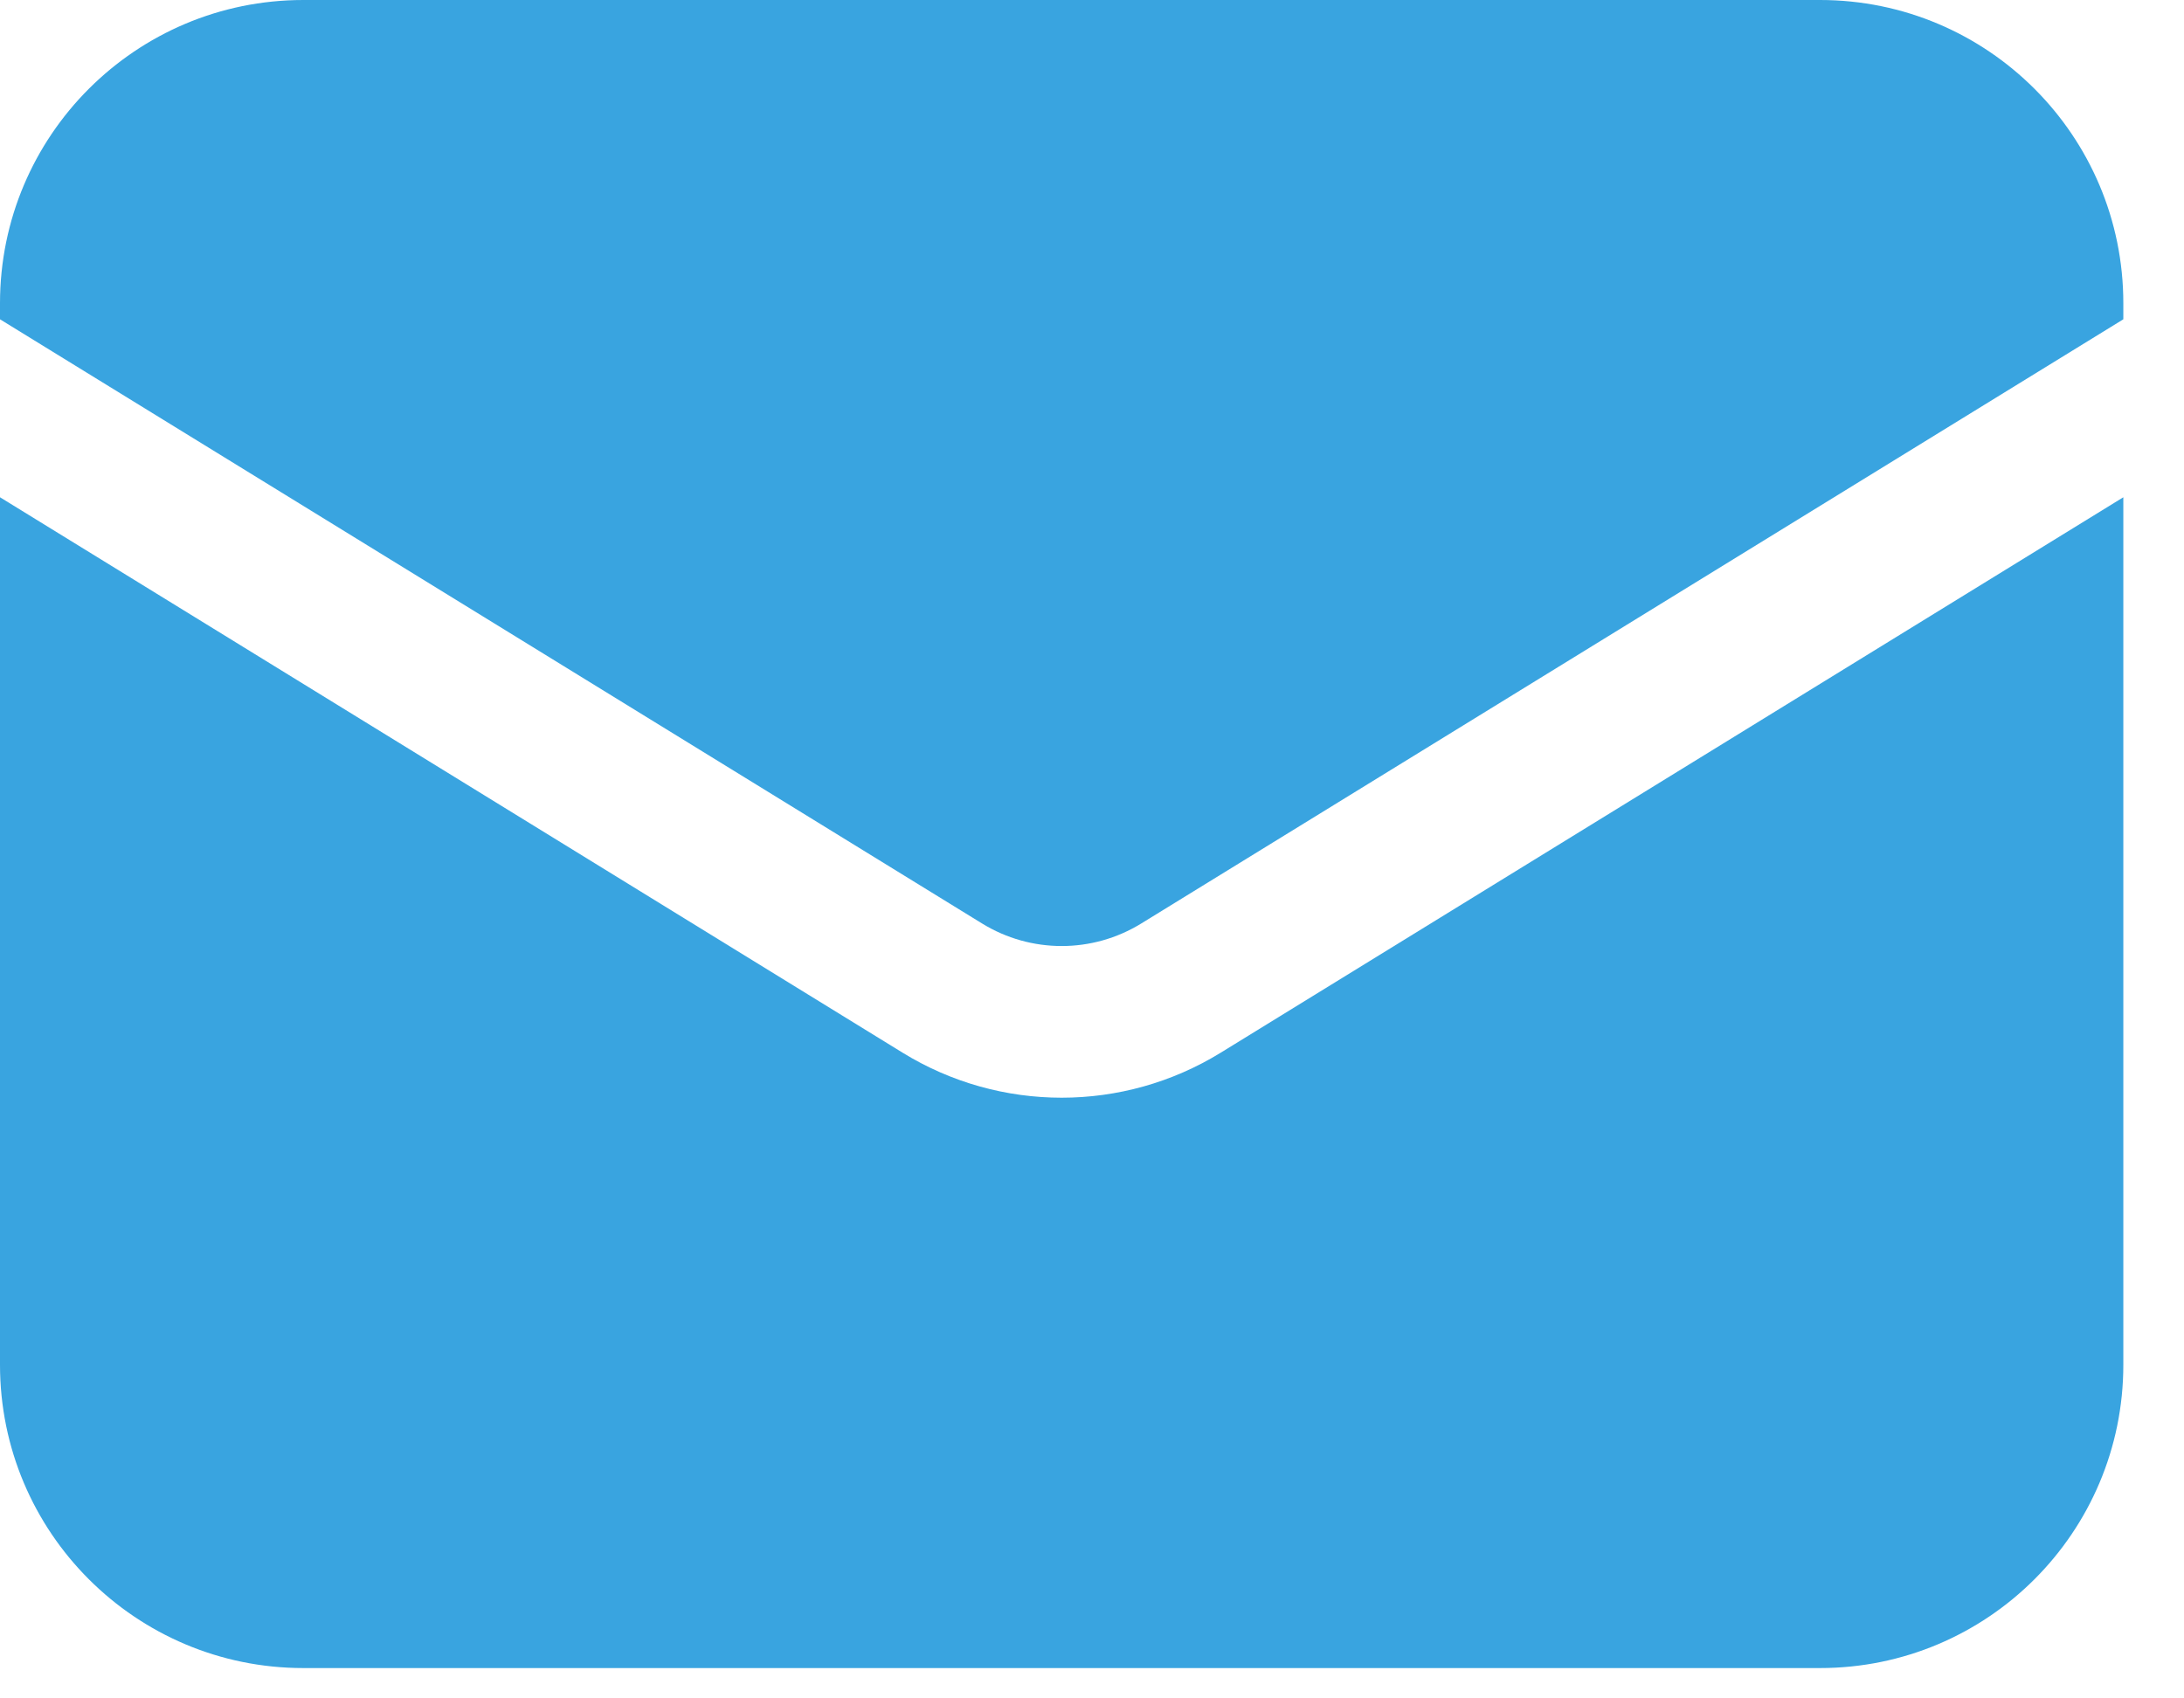 <?xml version="1.0" encoding="UTF-8"?> <svg xmlns="http://www.w3.org/2000/svg" width="18" height="14" viewBox="0 0 18 14" fill="none"><path d="M0 4.099V11.25C0 12.631 1.119 13.75 2.5 13.75H15C16.381 13.75 17.5 12.631 17.5 11.25V4.099L10.06 8.678C9.257 9.172 8.243 9.172 7.44 8.678L0 4.099Z" fill="#39A4E0"></path><path d="M17.5 2.632V2.5C17.5 1.119 16.381 0 15 0H2.5C1.119 0 0 1.119 0 2.5V2.632L8.095 7.613C8.497 7.86 9.003 7.86 9.405 7.613L17.5 2.632Z" fill="#39A4E0"></path></svg> 